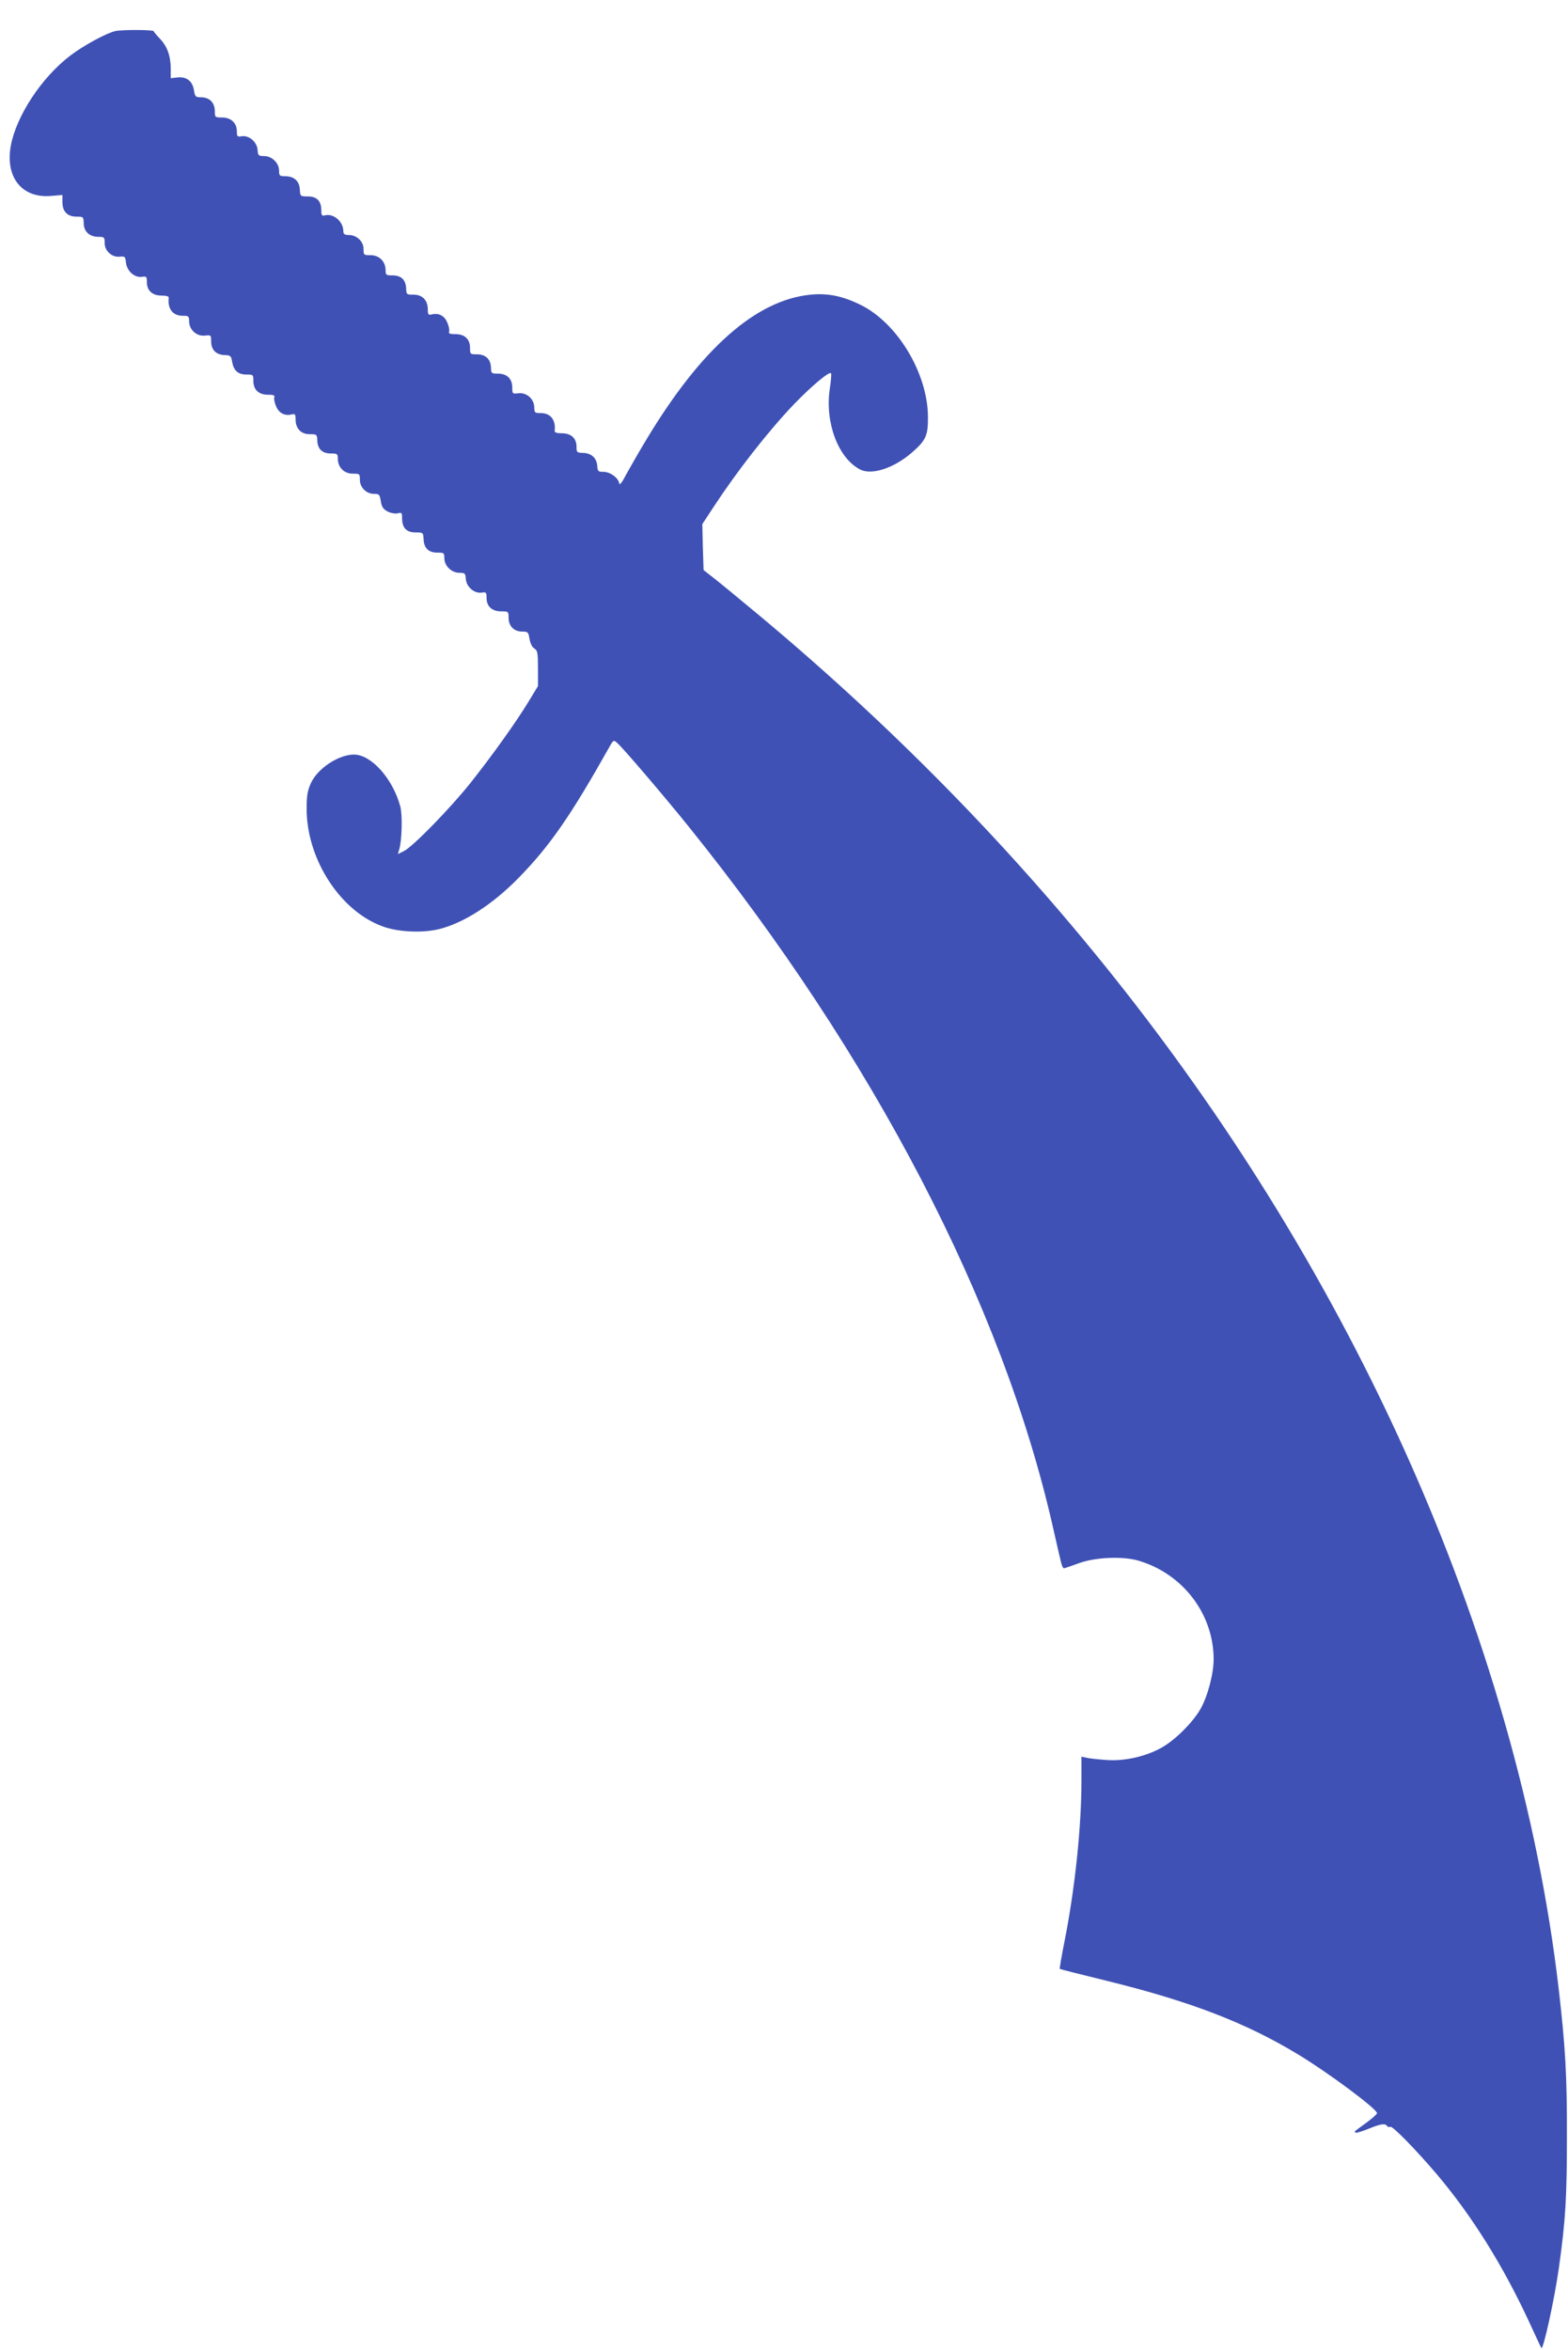 <?xml version="1.0" standalone="no"?>
<!DOCTYPE svg PUBLIC "-//W3C//DTD SVG 20010904//EN"
 "http://www.w3.org/TR/2001/REC-SVG-20010904/DTD/svg10.dtd">
<svg version="1.0" xmlns="http://www.w3.org/2000/svg"
 width="854pt" height="1280pt" viewBox="0 0 854 1280"
 preserveAspectRatio="xMidYMid meet">
<g transform="translate(0,1280) scale(0.1,-0.1)"
fill="#3f51b5" stroke="none">
<path d="M629 12631 c-47 -10 -177 -80 -249 -136 -155 -119 -291 -327 -321
-488 -32 -173 61 -289 221 -274 l60 5 0 -39 c0 -51 27 -79 77 -79 37 0 38 -1
39 -37 1 -45 32 -73 80 -73 32 0 34 -2 34 -34 0 -43 40 -79 83 -74 27 3 30 0
33 -32 5 -46 46 -83 86 -78 26 4 28 2 28 -29 0 -46 30 -73 80 -73 27 0 40 -4
39 -12 -7 -60 22 -98 76 -98 32 0 35 -2 35 -30 0 -46 41 -83 86 -78 33 4 34 3
34 -32 0 -46 28 -73 74 -74 31 -1 35 -4 40 -35 8 -49 32 -71 78 -71 37 0 38
-1 38 -35 0 -48 29 -75 80 -75 29 0 38 -3 34 -14 -3 -7 1 -30 10 -49 15 -38
48 -54 86 -44 17 4 20 0 20 -28 0 -49 29 -80 77 -80 38 0 40 -1 41 -34 2 -47
27 -71 74 -71 35 0 38 -2 38 -29 0 -46 34 -81 81 -81 38 0 39 -1 39 -33 0 -42
35 -77 77 -77 28 0 31 -3 37 -40 5 -31 13 -43 37 -56 18 -9 41 -13 55 -10 22
6 24 3 24 -27 0 -52 24 -77 73 -77 41 0 42 -1 44 -36 2 -50 27 -74 75 -74 36
0 38 -2 38 -30 0 -42 39 -80 82 -80 30 0 33 -3 35 -33 3 -43 45 -80 85 -75 26
4 28 2 28 -29 0 -46 30 -73 80 -73 39 0 40 -1 40 -35 0 -45 29 -75 74 -75 31
0 34 -3 40 -40 4 -24 14 -45 26 -52 18 -11 20 -24 20 -109 l0 -96 -51 -84
c-67 -111 -199 -295 -317 -444 -111 -139 -312 -345 -361 -370 l-34 -17 7 24
c15 48 19 188 6 236 -41 151 -158 282 -252 282 -84 0 -197 -75 -234 -154 -19
-42 -24 -68 -24 -141 0 -279 189 -567 426 -645 81 -27 208 -32 294 -11 135 33
294 135 437 282 168 172 282 337 490 707 24 43 25 43 45 25 33 -29 259 -294
387 -453 1007 -1250 1710 -2602 1985 -3815 20 -88 40 -176 45 -195 4 -19 12
-34 17 -32 5 1 43 14 84 29 88 31 231 37 315 14 244 -69 414 -289 415 -537 0
-80 -32 -203 -72 -273 -41 -72 -137 -168 -210 -209 -86 -49 -204 -76 -303 -68
-44 3 -92 8 -107 12 l-28 6 0 -134 c0 -250 -36 -588 -91 -866 -17 -85 -29
-155 -27 -156 2 -2 117 -31 256 -65 455 -112 757 -228 1042 -401 164 -99 430
-297 430 -320 0 -5 -26 -28 -57 -51 -32 -23 -60 -44 -62 -46 -2 -1 -2 -5 1 -9
3 -3 34 6 69 20 67 28 94 32 104 16 4 -6 11 -7 17 -4 11 7 138 -123 253 -258
192 -227 360 -496 502 -802 36 -78 66 -143 68 -145 11 -10 72 270 95 434 37
263 44 386 44 720 1 332 -9 494 -45 805 -111 950 -397 1951 -839 2930 -771
1706 -1968 3256 -3510 4544 -113 94 -228 189 -257 211 l-51 40 -4 125 -3 125
59 90 c131 200 301 418 444 567 93 96 188 176 198 165 3 -3 0 -42 -7 -87 -26
-183 46 -375 165 -437 64 -33 186 7 285 94 74 65 86 91 85 194 -2 237 -167
511 -368 609 -98 48 -177 64 -271 55 -296 -29 -594 -291 -892 -785 -38 -63
-87 -148 -109 -188 -28 -54 -40 -68 -42 -53 -5 29 -49 61 -86 61 -28 0 -31 3
-33 32 -3 43 -32 70 -77 71 -34 1 -36 3 -36 34 0 46 -30 73 -80 73 -27 0 -40
4 -39 13 7 59 -22 97 -76 97 -32 0 -35 2 -35 30 0 46 -41 83 -86 78 -33 -4
-34 -3 -34 32 0 47 -29 75 -78 75 -35 0 -37 1 -38 32 -1 46 -29 73 -76 73 -37
0 -38 1 -38 35 0 48 -29 75 -80 75 -29 0 -38 3 -34 14 3 7 -1 30 -10 49 -15
38 -48 54 -86 44 -17 -4 -20 0 -20 28 0 49 -29 80 -77 80 -38 0 -40 1 -41 34
-2 47 -27 71 -74 71 -35 0 -38 2 -38 29 0 46 -34 81 -81 81 -38 0 -39 1 -39
34 0 41 -37 76 -81 76 -22 0 -29 5 -29 20 0 53 -53 99 -100 87 -17 -4 -20 0
-20 27 0 51 -24 76 -73 76 -41 0 -42 1 -44 38 -2 45 -31 72 -79 72 -31 0 -34
3 -34 30 0 42 -39 80 -82 80 -30 0 -33 3 -35 33 -3 43 -45 80 -85 75 -26 -4
-28 -2 -28 27 0 45 -32 75 -80 75 -39 0 -40 1 -40 35 0 45 -29 75 -74 75 -31
0 -34 3 -40 40 -8 49 -41 74 -91 68 l-35 -4 0 49 c0 71 -19 125 -59 166 -19
20 -34 38 -34 41 2 8 -169 9 -208 1z"/>
</g>
</svg>
